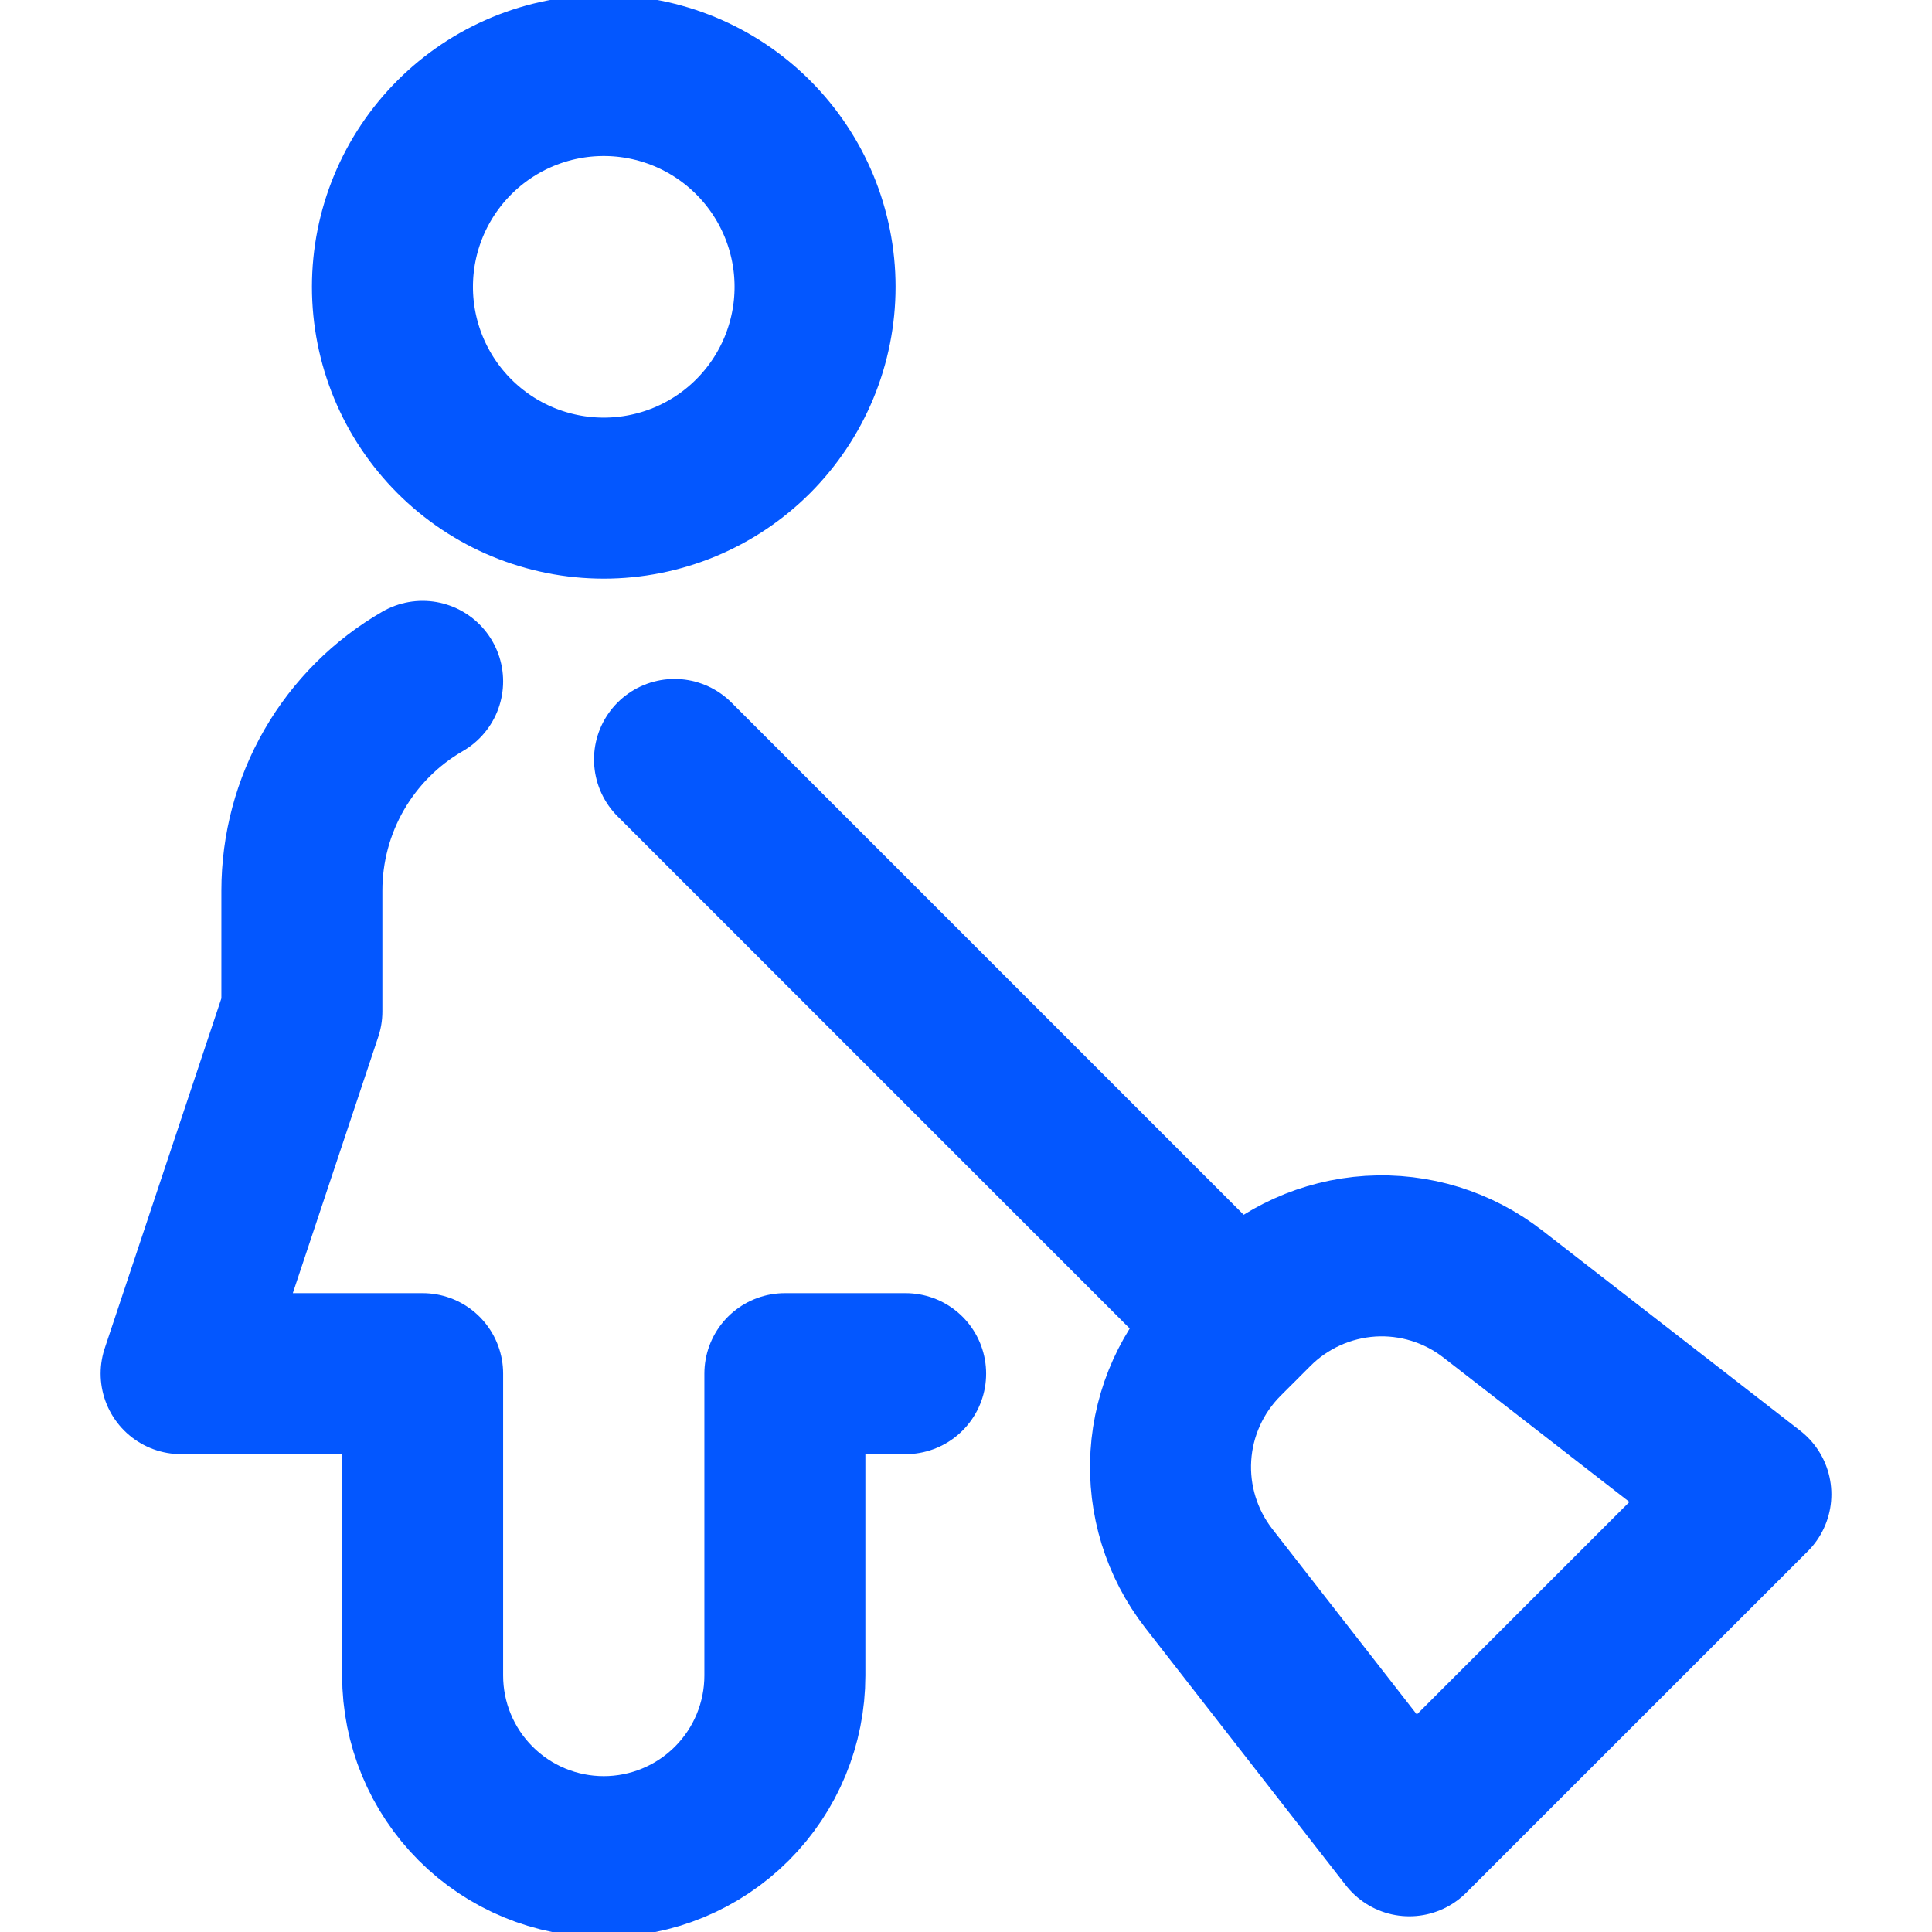 <svg width="24" height="24" viewBox="0 0 24 24" fill="none" xmlns="http://www.w3.org/2000/svg">
<g clip-path="url(#clip0_8420_118933)">
<path d="M4.875 3.563C4.875 3.908 4.943 4.249 5.075 4.568C5.207 4.886 5.4 5.175 5.644 5.419C5.888 5.663 6.177 5.856 6.495 5.988C6.814 6.12 7.155 6.188 7.5 6.188C7.845 6.188 8.186 6.12 8.505 5.988C8.823 5.856 9.112 5.663 9.356 5.419C9.6 5.175 9.793 4.886 9.925 4.568C10.057 4.249 10.125 3.908 10.125 3.563C10.125 3.218 10.057 2.877 9.925 2.558C9.793 2.24 9.6 1.951 9.356 1.707C9.112 1.463 8.823 1.27 8.505 1.138C8.186 1.006 7.845 0.938 7.5 0.938C7.155 0.938 6.814 1.006 6.495 1.138C6.177 1.27 5.888 1.463 5.644 1.707C5.4 1.951 5.207 2.24 5.075 2.558C4.943 2.877 4.875 3.218 4.875 3.563V3.563Z" stroke="#0357FF" stroke-width="2" stroke-linecap="round" stroke-linejoin="round"/>
<path d="M5.25 8.464C4.794 8.727 4.415 9.106 4.151 9.563C3.888 10.019 3.75 10.537 3.75 11.064V12.564L2.25 17.064H5.25V20.814C5.25 21.411 5.487 21.983 5.909 22.405C6.331 22.827 6.903 23.064 7.5 23.064C8.097 23.064 8.669 22.827 9.091 22.405C9.513 21.983 9.75 21.411 9.75 20.814V17.064H11.25" stroke="#0357FF" stroke-width="2" stroke-linecap="round" stroke-linejoin="round"/>
<path d="M21.75 18.563L17.507 22.805L15.014 19.605C14.678 19.172 14.511 18.631 14.545 18.084C14.579 17.537 14.812 17.021 15.2 16.633L15.573 16.26C15.961 15.872 16.477 15.64 17.024 15.605C17.571 15.571 18.112 15.738 18.545 16.075L21.75 18.563Z" stroke="#0357FF" stroke-width="2" stroke-linecap="round" stroke-linejoin="round"/>
<path d="M15.386 16.441L8.379 9.434" stroke="#0357FF" stroke-width="2" stroke-linecap="round" stroke-linejoin="round"/>
</g>
<defs>
<clipPath id="clip0_8420_118933">
<rect width="24" height="24" fill="white"/>
</clipPath>
</defs>
</svg>
